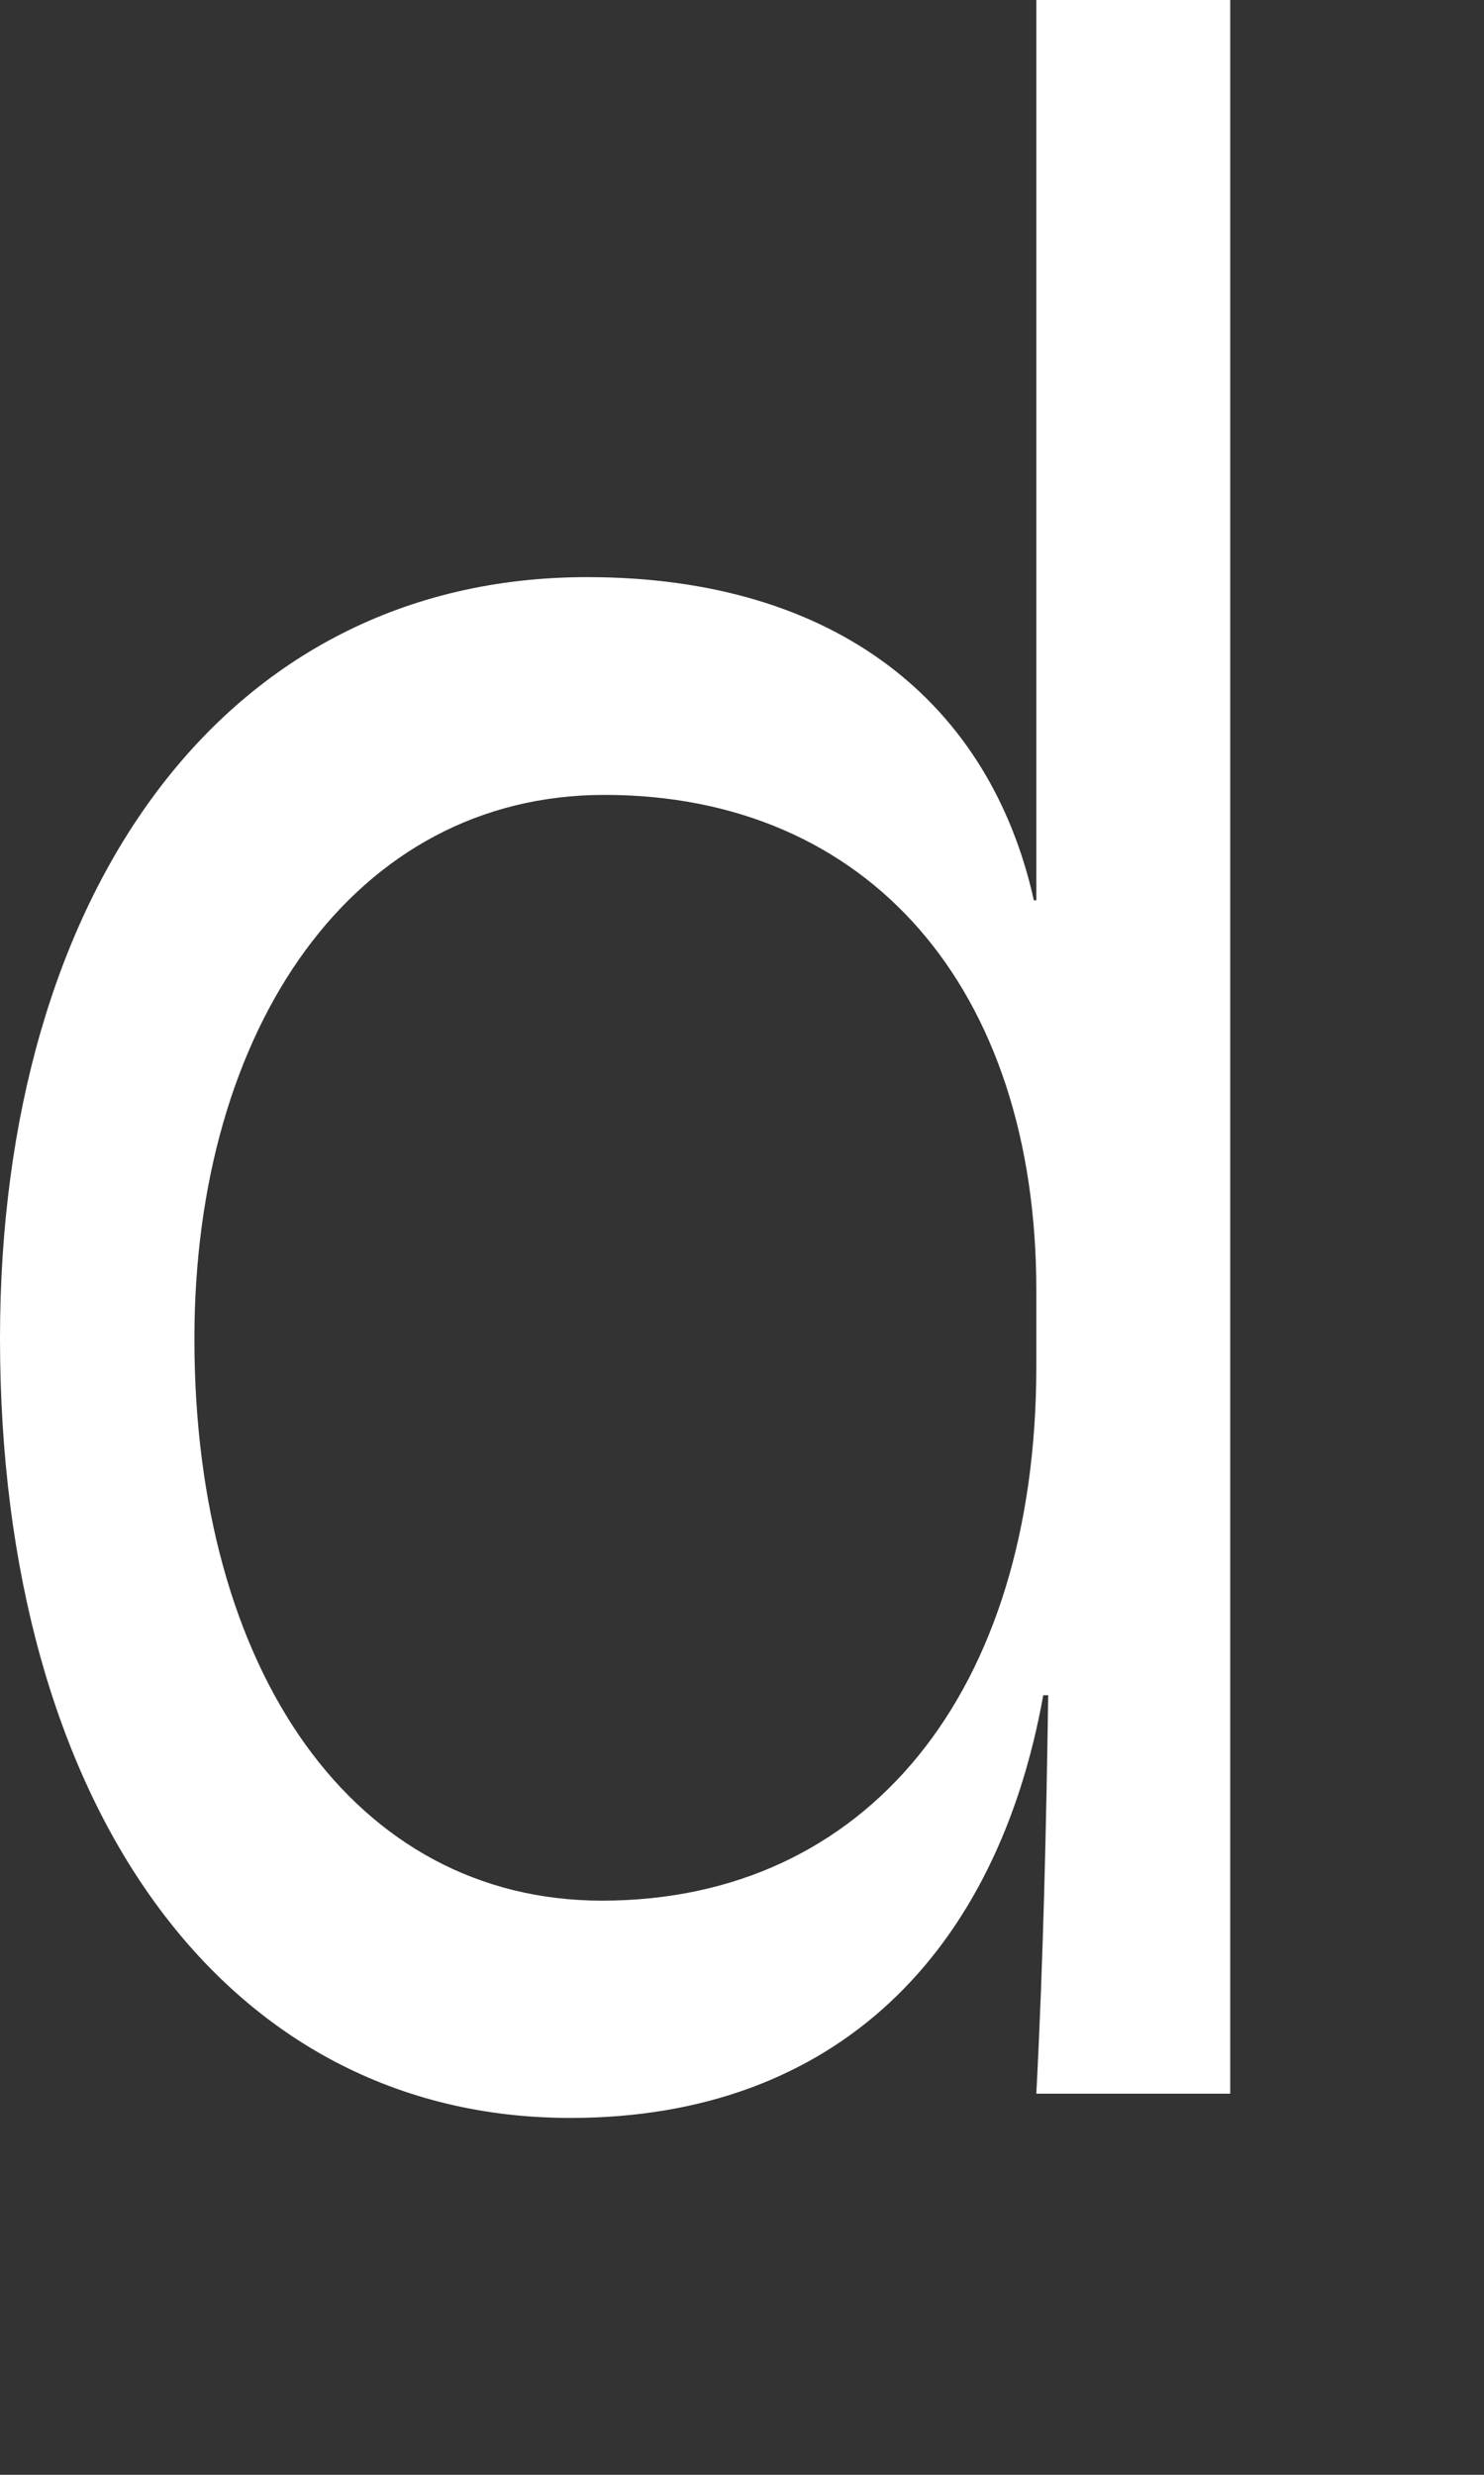 <?xml version="1.0" encoding="utf-8"?>
<svg xmlns="http://www.w3.org/2000/svg" fill="none" height="100%" overflow="visible" preserveAspectRatio="none" style="display: block;" viewBox="0 0 3 5" width="100%">
<rect x="0" y="0" width="3" height="5" fill="#333333" stroke="none"/>
<path d="M0 2.704C0 1.807 0.451 1.166 1.187 1.166C1.693 1.166 2.002 1.423 2.09 1.819H2.095V0H2.487V4.23H2.095C2.109 3.962 2.115 3.693 2.119 3.425H2.109C2.016 3.943 1.692 4.279 1.153 4.279C0.451 4.279 0 3.644 0 2.704ZM2.095 2.759V2.607C2.095 1.997 1.756 1.606 1.222 1.606C0.716 1.606 0.393 2.076 0.393 2.705C0.393 3.376 0.716 3.84 1.217 3.84C1.752 3.84 2.095 3.419 2.095 2.76L2.095 2.759Z" fill="white" id="Vector"/>
</svg>
